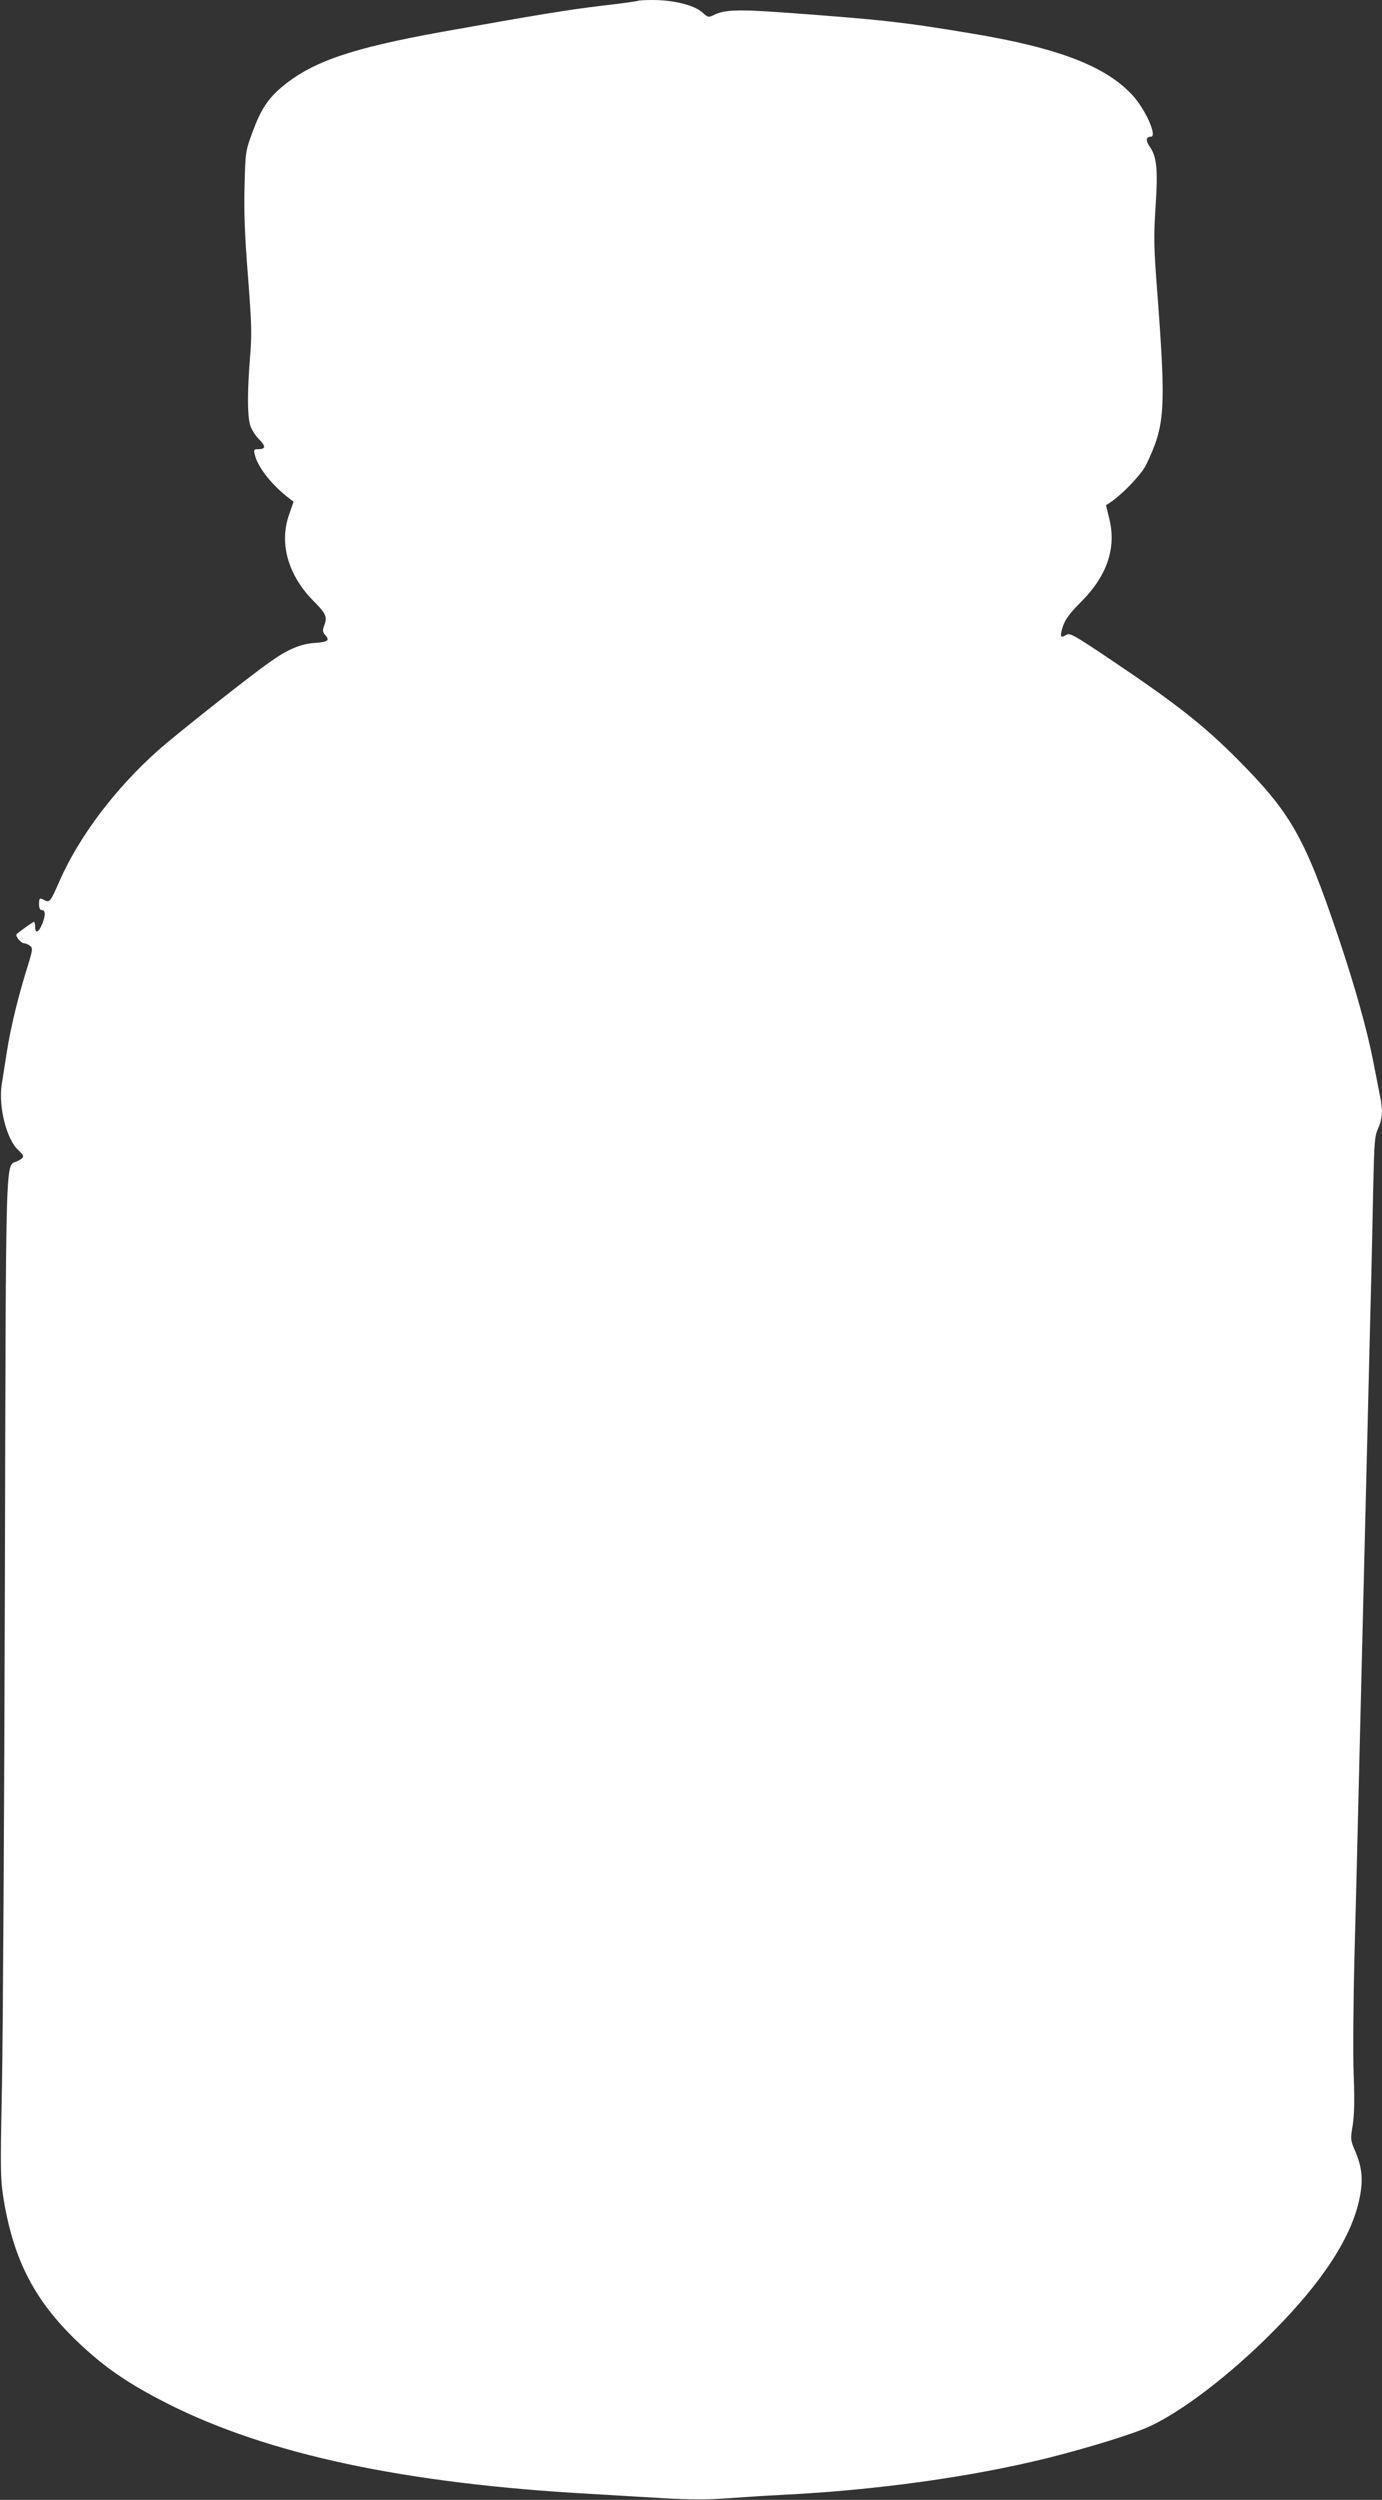 <?xml version="1.0" standalone="no"?>
<!DOCTYPE svg PUBLIC "-//W3C//DTD SVG 20010904//EN"
 "http://www.w3.org/TR/2001/REC-SVG-20010904/DTD/svg10.dtd">
<svg version="1.0" xmlns="http://www.w3.org/2000/svg"
 width="708pt" height="1280pt" viewBox="0 0 708 1280"
 preserveAspectRatio="xMidYMid meet">
<rect x="0" y="0" width="708" height="1280" fill="#333333" stroke="none"/>
<g transform="translate(0,1280) scale(0.1,-0.1)"
fill="#ffffff" stroke="none">
<path d="M3269 12796 c-2 -2 -85 -14 -183 -25 -177 -21 -334 -47 -821 -134
-465 -84 -663 -152 -817 -279 -76 -63 -112 -119 -155 -236 -35 -95 -36 -101
-40 -273 -4 -127 1 -257 17 -459 19 -245 21 -300 11 -419 -14 -173 -14 -295 0
-346 6 -21 26 -54 45 -73 37 -37 36 -52 -3 -52 -22 0 -24 -3 -18 -27 15 -62
77 -143 159 -211 l40 -31 -23 -66 c-52 -147 -5 -312 126 -443 64 -65 71 -80
53 -128 -8 -21 -7 -31 5 -44 26 -29 17 -37 -52 -42 -74 -5 -139 -33 -228 -96
-110 -77 -486 -375 -576 -455 -218 -194 -404 -440 -504 -668 -45 -103 -51
-112 -75 -99 -27 15 -30 13 -30 -20 0 -20 5 -30 15 -30 19 0 19 -28 0 -74 -18
-42 -35 -47 -35 -11 0 14 -3 25 -6 25 -5 0 -64 -42 -88 -62 -11 -9 21 -48 39
-48 6 0 19 -6 28 -12 16 -12 15 -20 -12 -108 -47 -148 -87 -315 -105 -430 -9
-58 -21 -135 -27 -171 -18 -113 24 -283 85 -338 33 -31 33 -37 -4 -56 -64 -33
-59 134 -65 -2172 -3 -1154 -10 -2309 -15 -2568 -9 -450 -8 -475 11 -590 52
-302 159 -507 374 -713 139 -133 260 -216 465 -320 514 -259 1212 -408 2160
-461 102 -6 269 -16 371 -22 136 -8 226 -9 335 -1 82 6 203 14 269 17 492 24
980 92 1375 190 210 53 437 123 519 161 167 77 412 264 626 479 262 262 412
494 451 694 18 91 12 153 -23 236 -25 57 -25 63 -13 134 8 51 10 129 5 255 -4
99 -2 375 4 611 11 408 17 677 41 1650 19 781 30 1228 40 1625 6 217 12 513
15 657 5 232 7 266 25 305 22 48 25 94 10 165 -5 26 -21 107 -35 179 -31 159
-93 382 -181 643 -172 509 -242 631 -523 912 -167 167 -314 282 -630 494 -199
134 -220 146 -239 134 -30 -19 -34 -9 -16 46 12 35 37 68 93 124 131 131 180
272 145 420 l-18 74 30 20 c66 48 154 141 177 190 96 200 101 277 56 877 -18
233 -19 286 -9 442 13 193 6 257 -31 309 -21 30 -18 49 7 49 34 0 -25 135 -92
210 -136 150 -381 245 -829 319 -346 58 -465 71 -962 107 -234 17 -304 14
-356 -13 -27 -13 -30 -13 -61 15 -41 36 -147 62 -251 62 -39 0 -74 -2 -76 -4z"/>
</g>
</svg>
